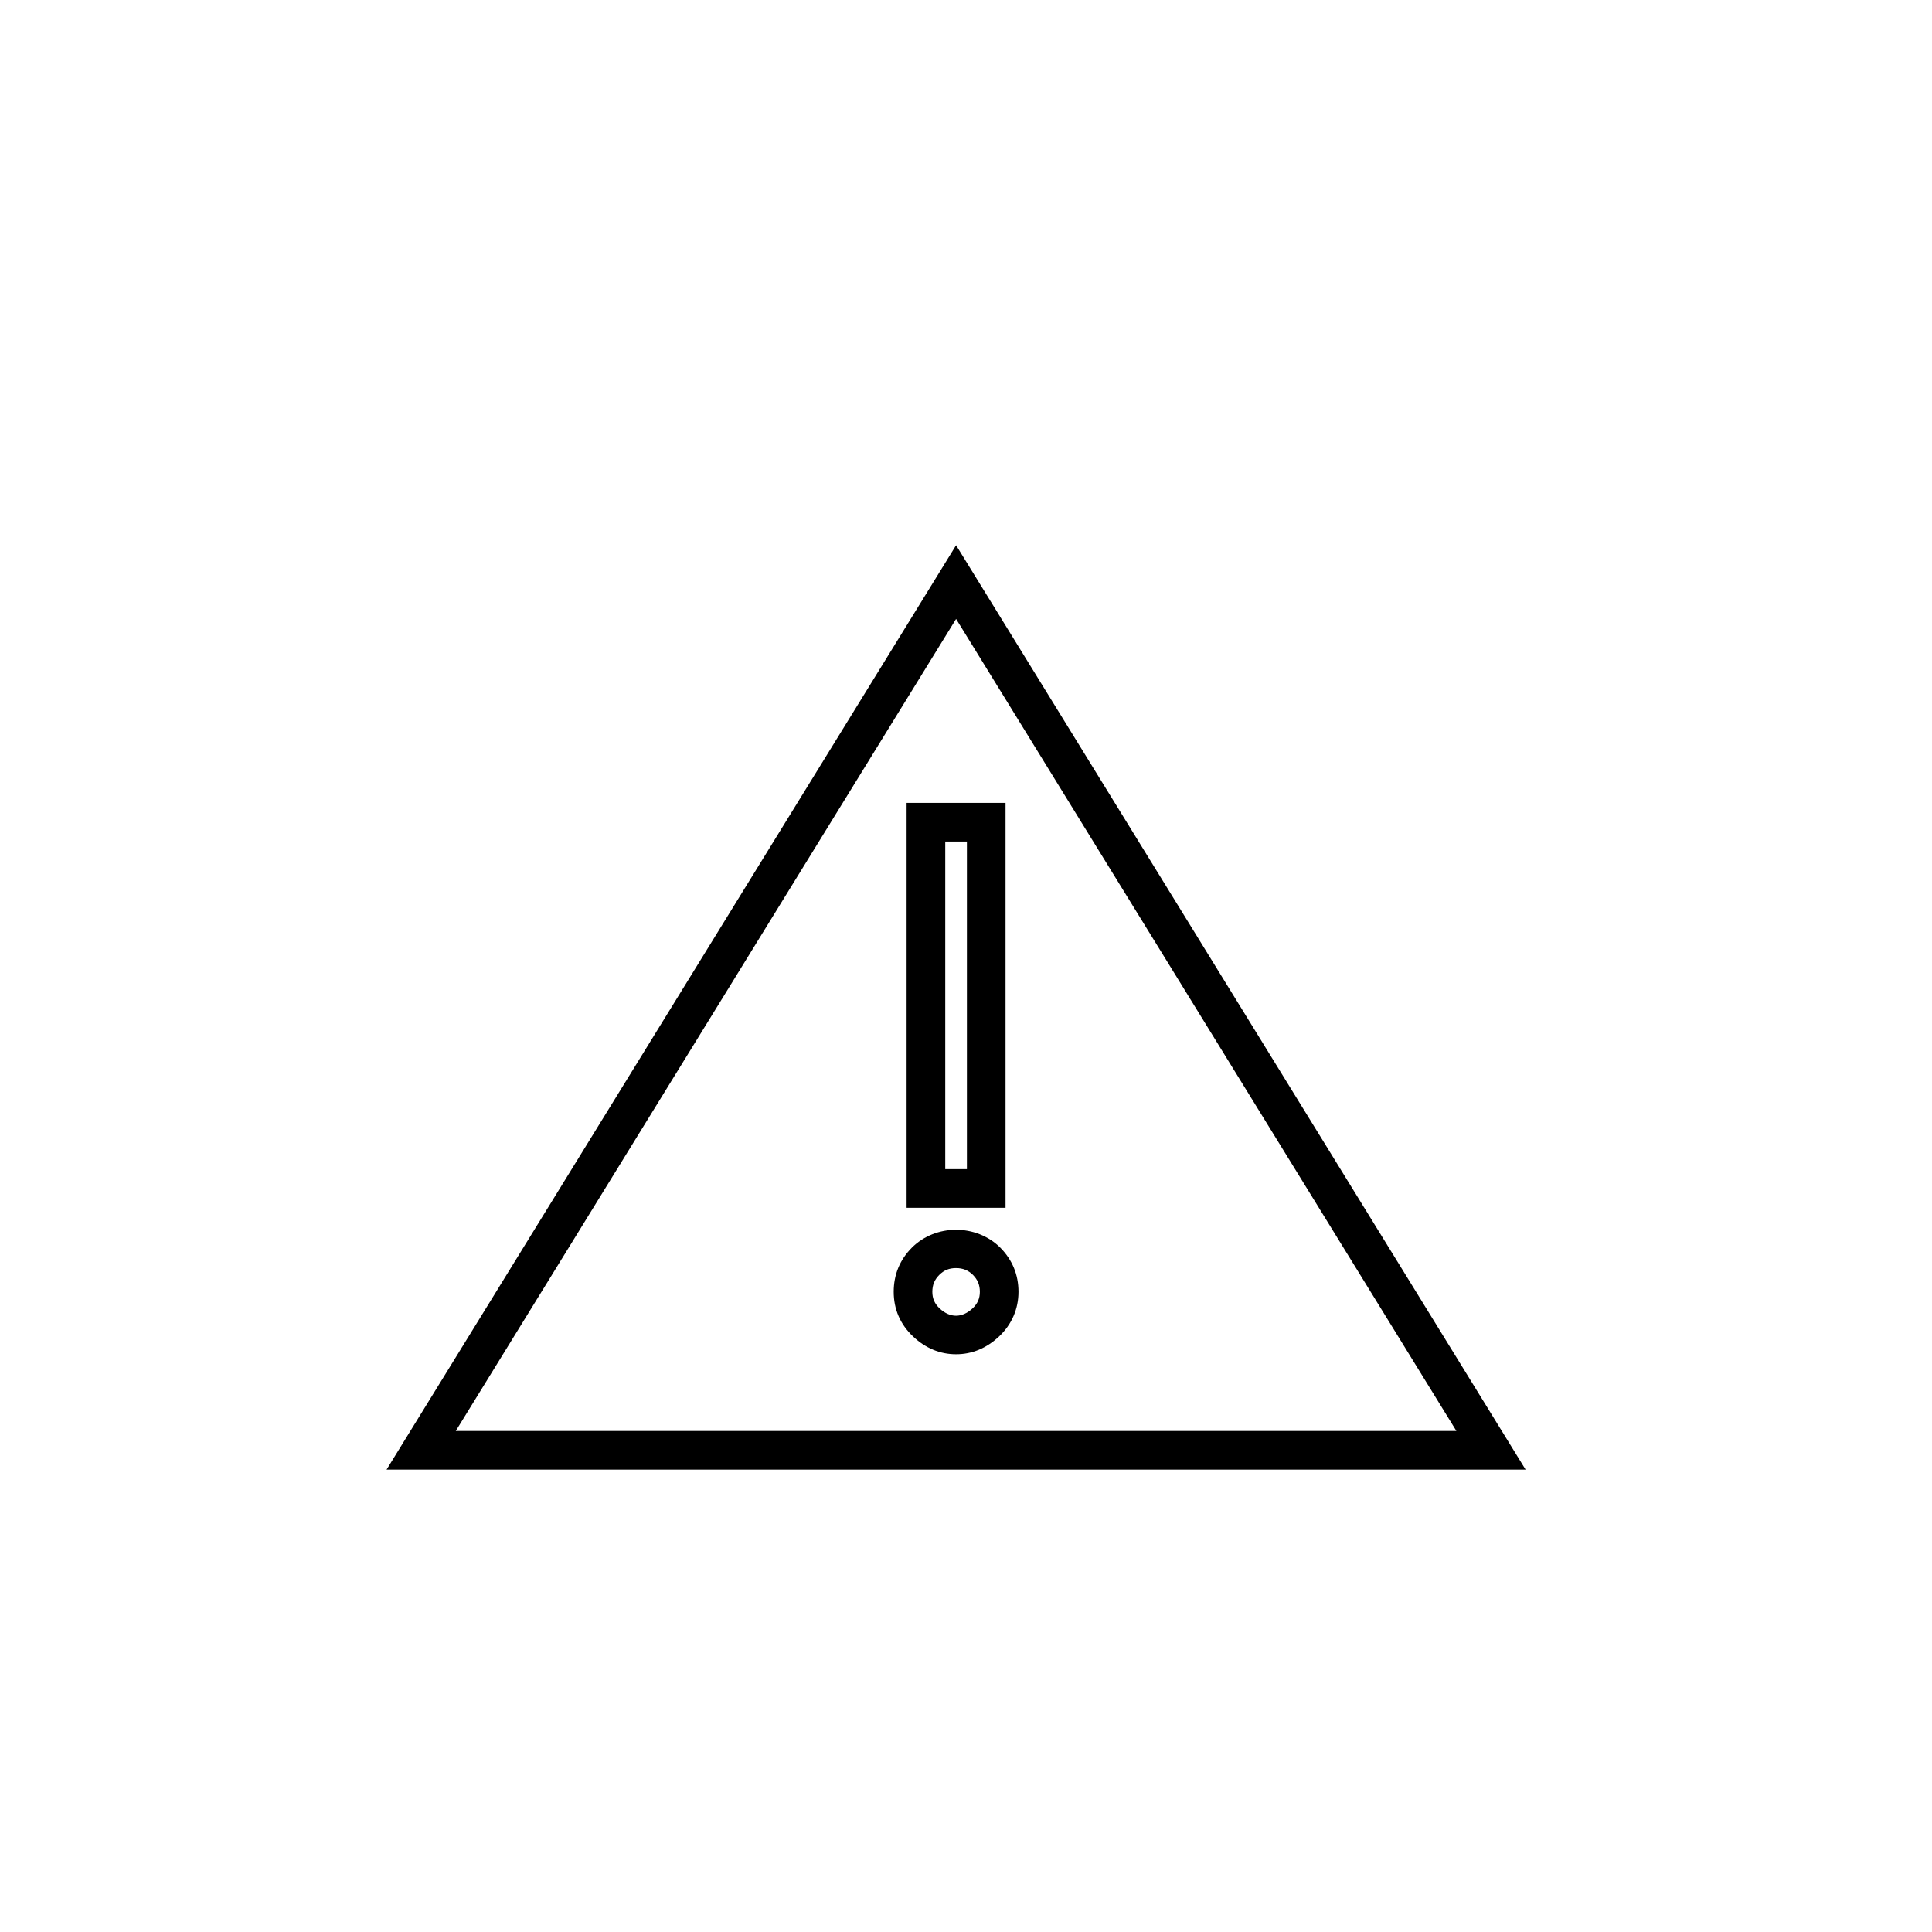 <?xml version="1.0" encoding="utf-8"?>
<!-- Generator: Adobe Illustrator 17.0.0, SVG Export Plug-In . SVG Version: 6.00 Build 0)  -->
<!DOCTYPE svg PUBLIC "-//W3C//DTD SVG 1.1//EN" "http://www.w3.org/Graphics/SVG/1.1/DTD/svg11.dtd">
<svg version="1.1" id="Layer_1" xmlns="http://www.w3.org/2000/svg" xmlns:xlink="http://www.w3.org/1999/xlink" x="0px" y="0px"
	 width="100px" height="100px" viewBox="0 0 100 100" enable-background="new 0 0 100 100" xml:space="preserve">
<g>
	<g>
		<path d="M78.966,76.068H20.008l29.479-47.846L78.966,76.068z M23.589,74.068h51.794L49.487,32.035L23.589,74.068z"/>
	</g>
</g>
<g>
	<g>
		<path d="M49.485,70.096c-0.827,0-1.576-0.31-2.226-0.92c-0.666-0.635-1.001-1.411-1.001-2.312c0-0.888,0.316-1.656,0.94-2.285
			c1.235-1.233,3.333-1.234,4.572-0.005c0.63,0.637,0.946,1.405,0.946,2.29s-0.345,1.683-0.997,2.305
			C51.062,69.786,50.312,70.096,49.485,70.096z M49.485,65.636c-0.356,0-0.624,0.109-0.87,0.355
			c-0.246,0.248-0.357,0.518-0.357,0.873c0,0.347,0.116,0.611,0.375,0.858c0.54,0.506,1.161,0.51,1.713-0.006
			c0.255-0.243,0.371-0.509,0.371-0.853c0-0.354-0.111-0.624-0.361-0.877C50.116,65.75,49.836,65.636,49.485,65.636z M52.047,62.514
			h-5.121V41.557h5.121V62.514z M48.926,60.514h1.121V43.557h-1.121V60.514z"/>
	</g>
</g>
</svg>
